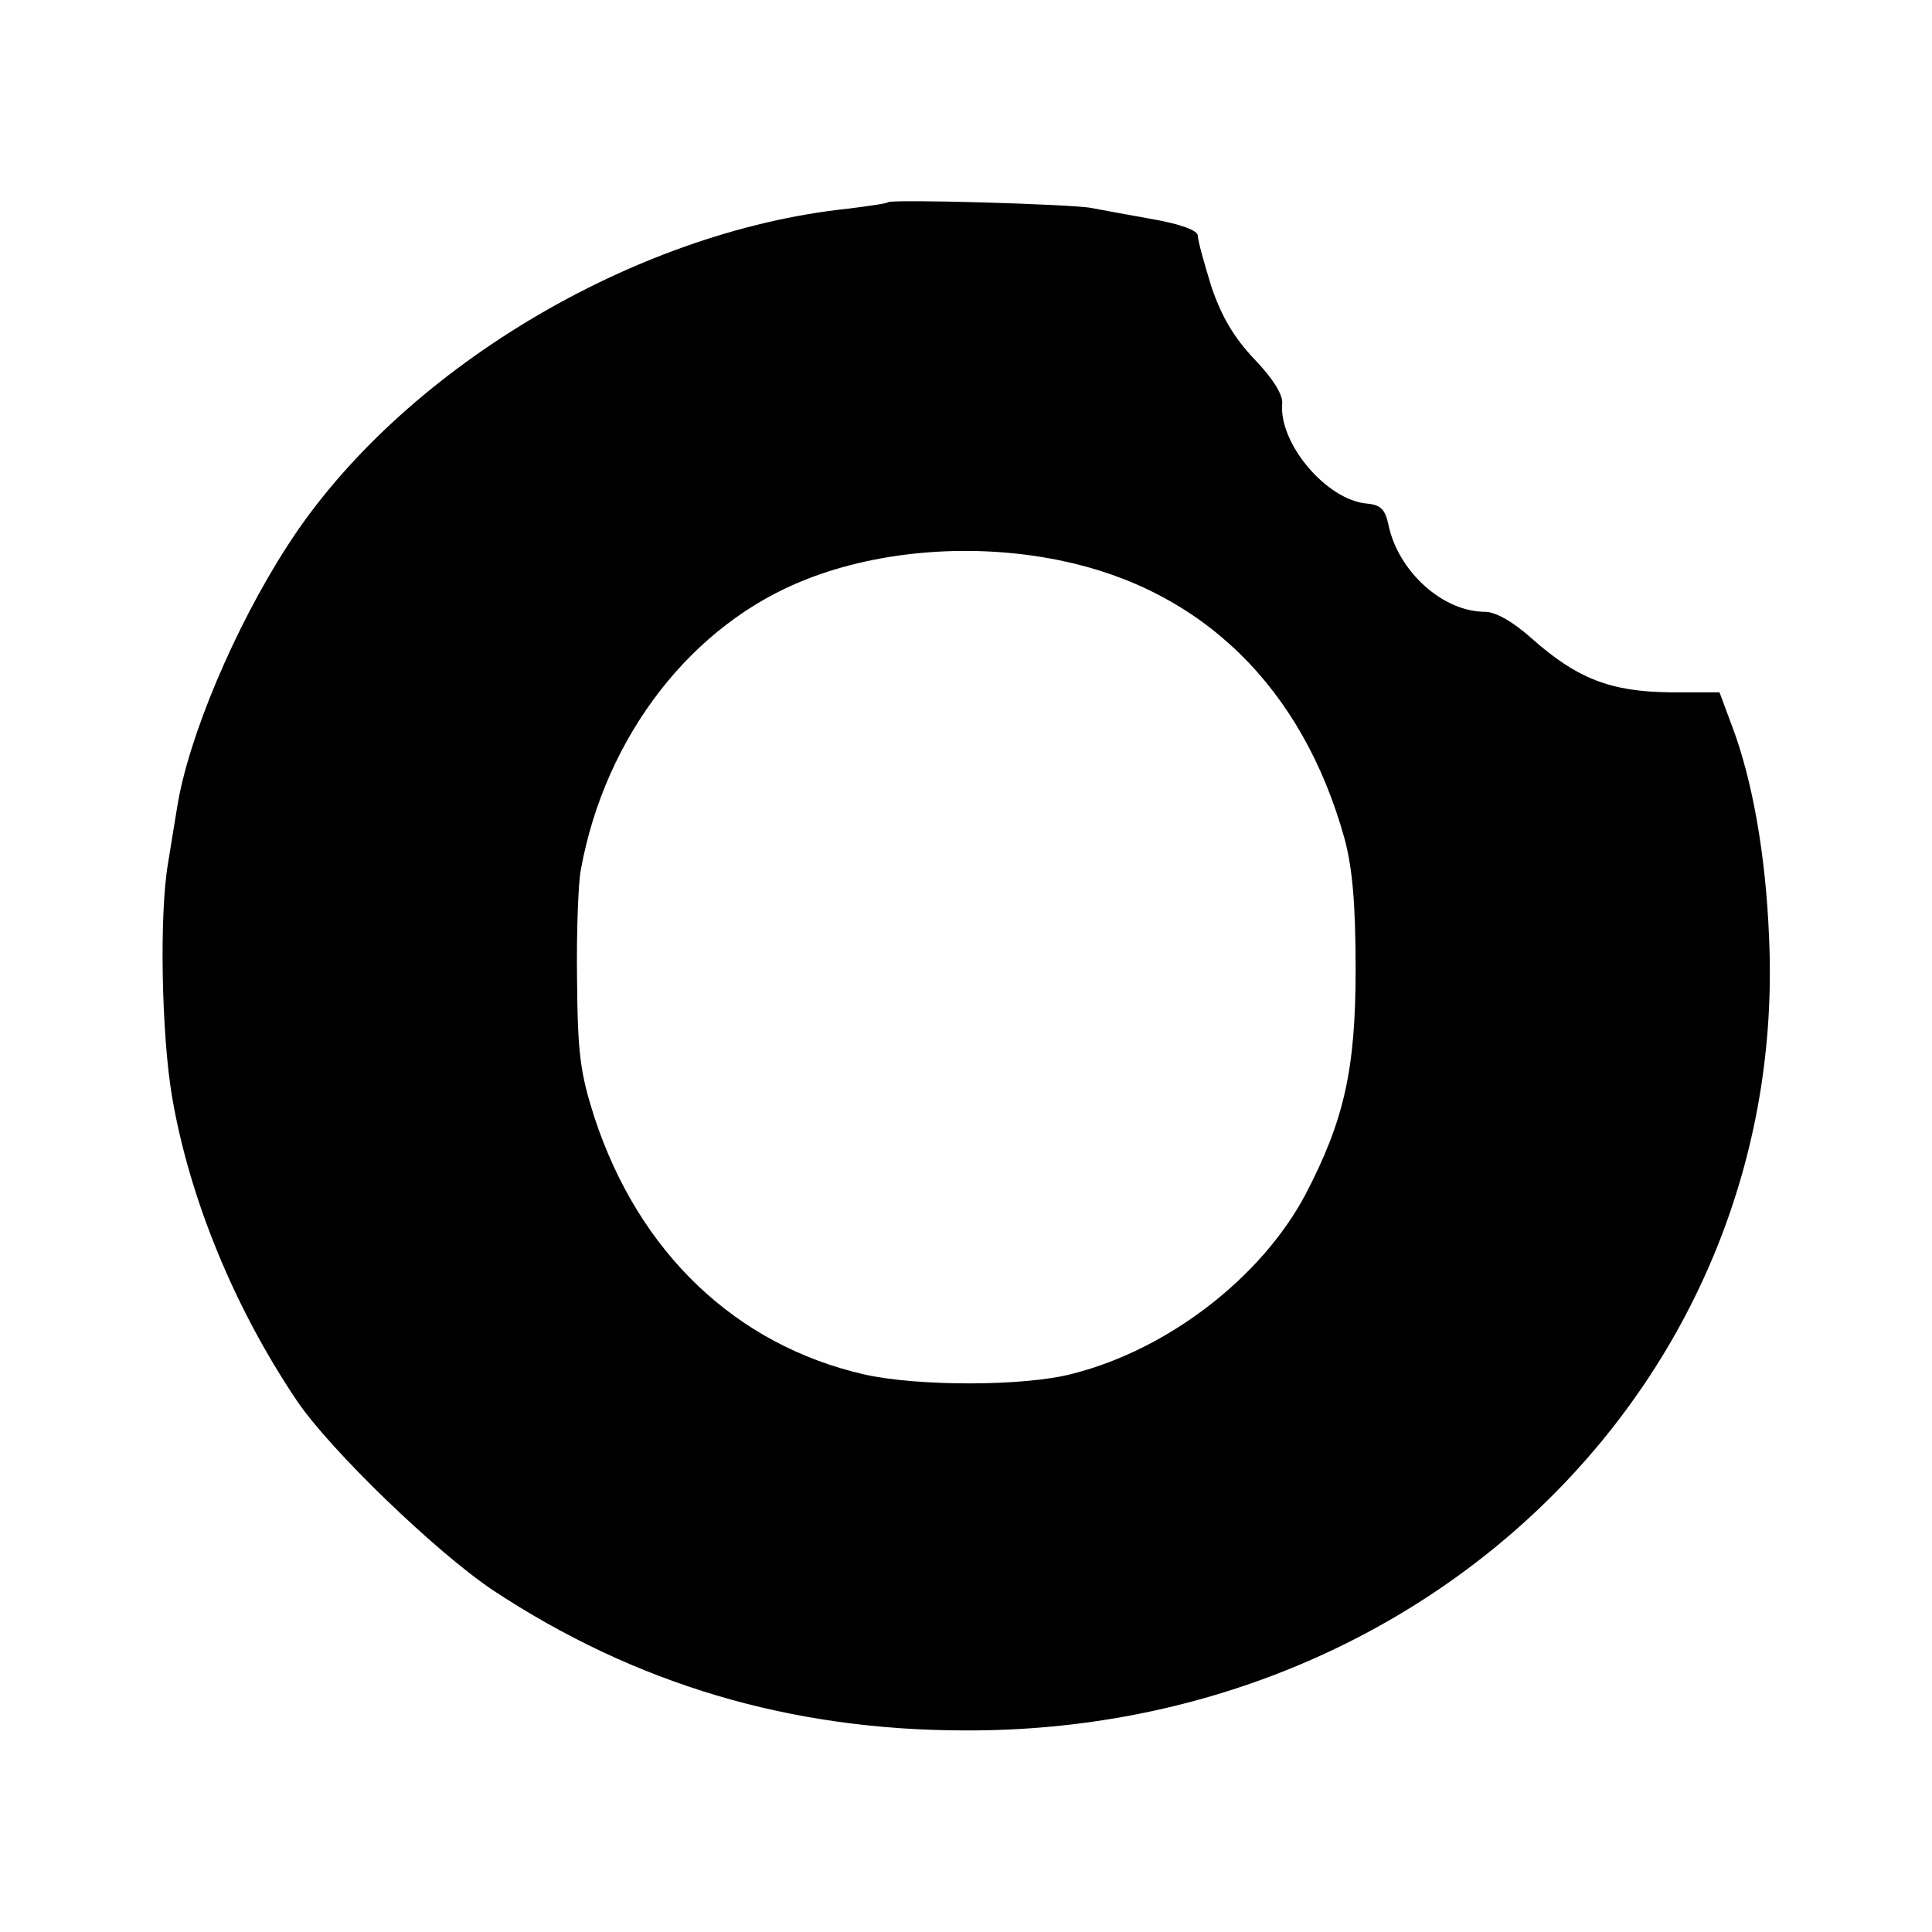 <?xml version="1.0" standalone="no"?>
<!DOCTYPE svg PUBLIC "-//W3C//DTD SVG 20010904//EN"
 "http://www.w3.org/TR/2001/REC-SVG-20010904/DTD/svg10.dtd">
<svg version="1.0" xmlns="http://www.w3.org/2000/svg"
 width="300pt" height="300pt" viewBox="0 0 300 300"
 preserveAspectRatio="xMidYMid meet">
<g transform="translate(0,300) scale(0.1,-0.1)"
fill="#000000" stroke="none">
<path d="M1379 2686 c-2 -2 -30 -6 -62 -10 -334 -35 -697 -253 -871 -524 -82
-127 -154 -298 -171 -406 -3 -17 -9 -56 -14 -86 -14 -81 -10 -267 6 -362 27
-159 97 -329 194 -473 52 -77 216 -235 304 -294 221 -146 462 -218 735 -218
719 -2 1278 549 1247 1231 -5 128 -26 246 -58 330 l-19 51 -77 0 c-92 1 -144
21 -215 84 -29 26 -56 41 -72 41 -66 0 -135 63 -150 135 -5 24 -12 31 -33 33
-63 5 -138 94 -132 156 1 13 -14 38 -43 68 -32 34 -51 66 -67 113 -11 36 -21
71 -21 79 0 8 -26 18 -72 26 -40 7 -82 15 -93 17 -29 6 -311 14 -316 9z m266
-556 c222 -45 378 -198 443 -433 12 -45 17 -101 17 -202 0 -156 -18 -235 -78
-350 -68 -128 -212 -240 -361 -278 -74 -20 -242 -20 -325 -1 -199 46 -349 189
-418 399 -22 69 -26 98 -27 215 -1 74 2 151 6 170 38 208 173 381 349 450 116
46 262 57 394 30z"/>
</g>
</svg>
